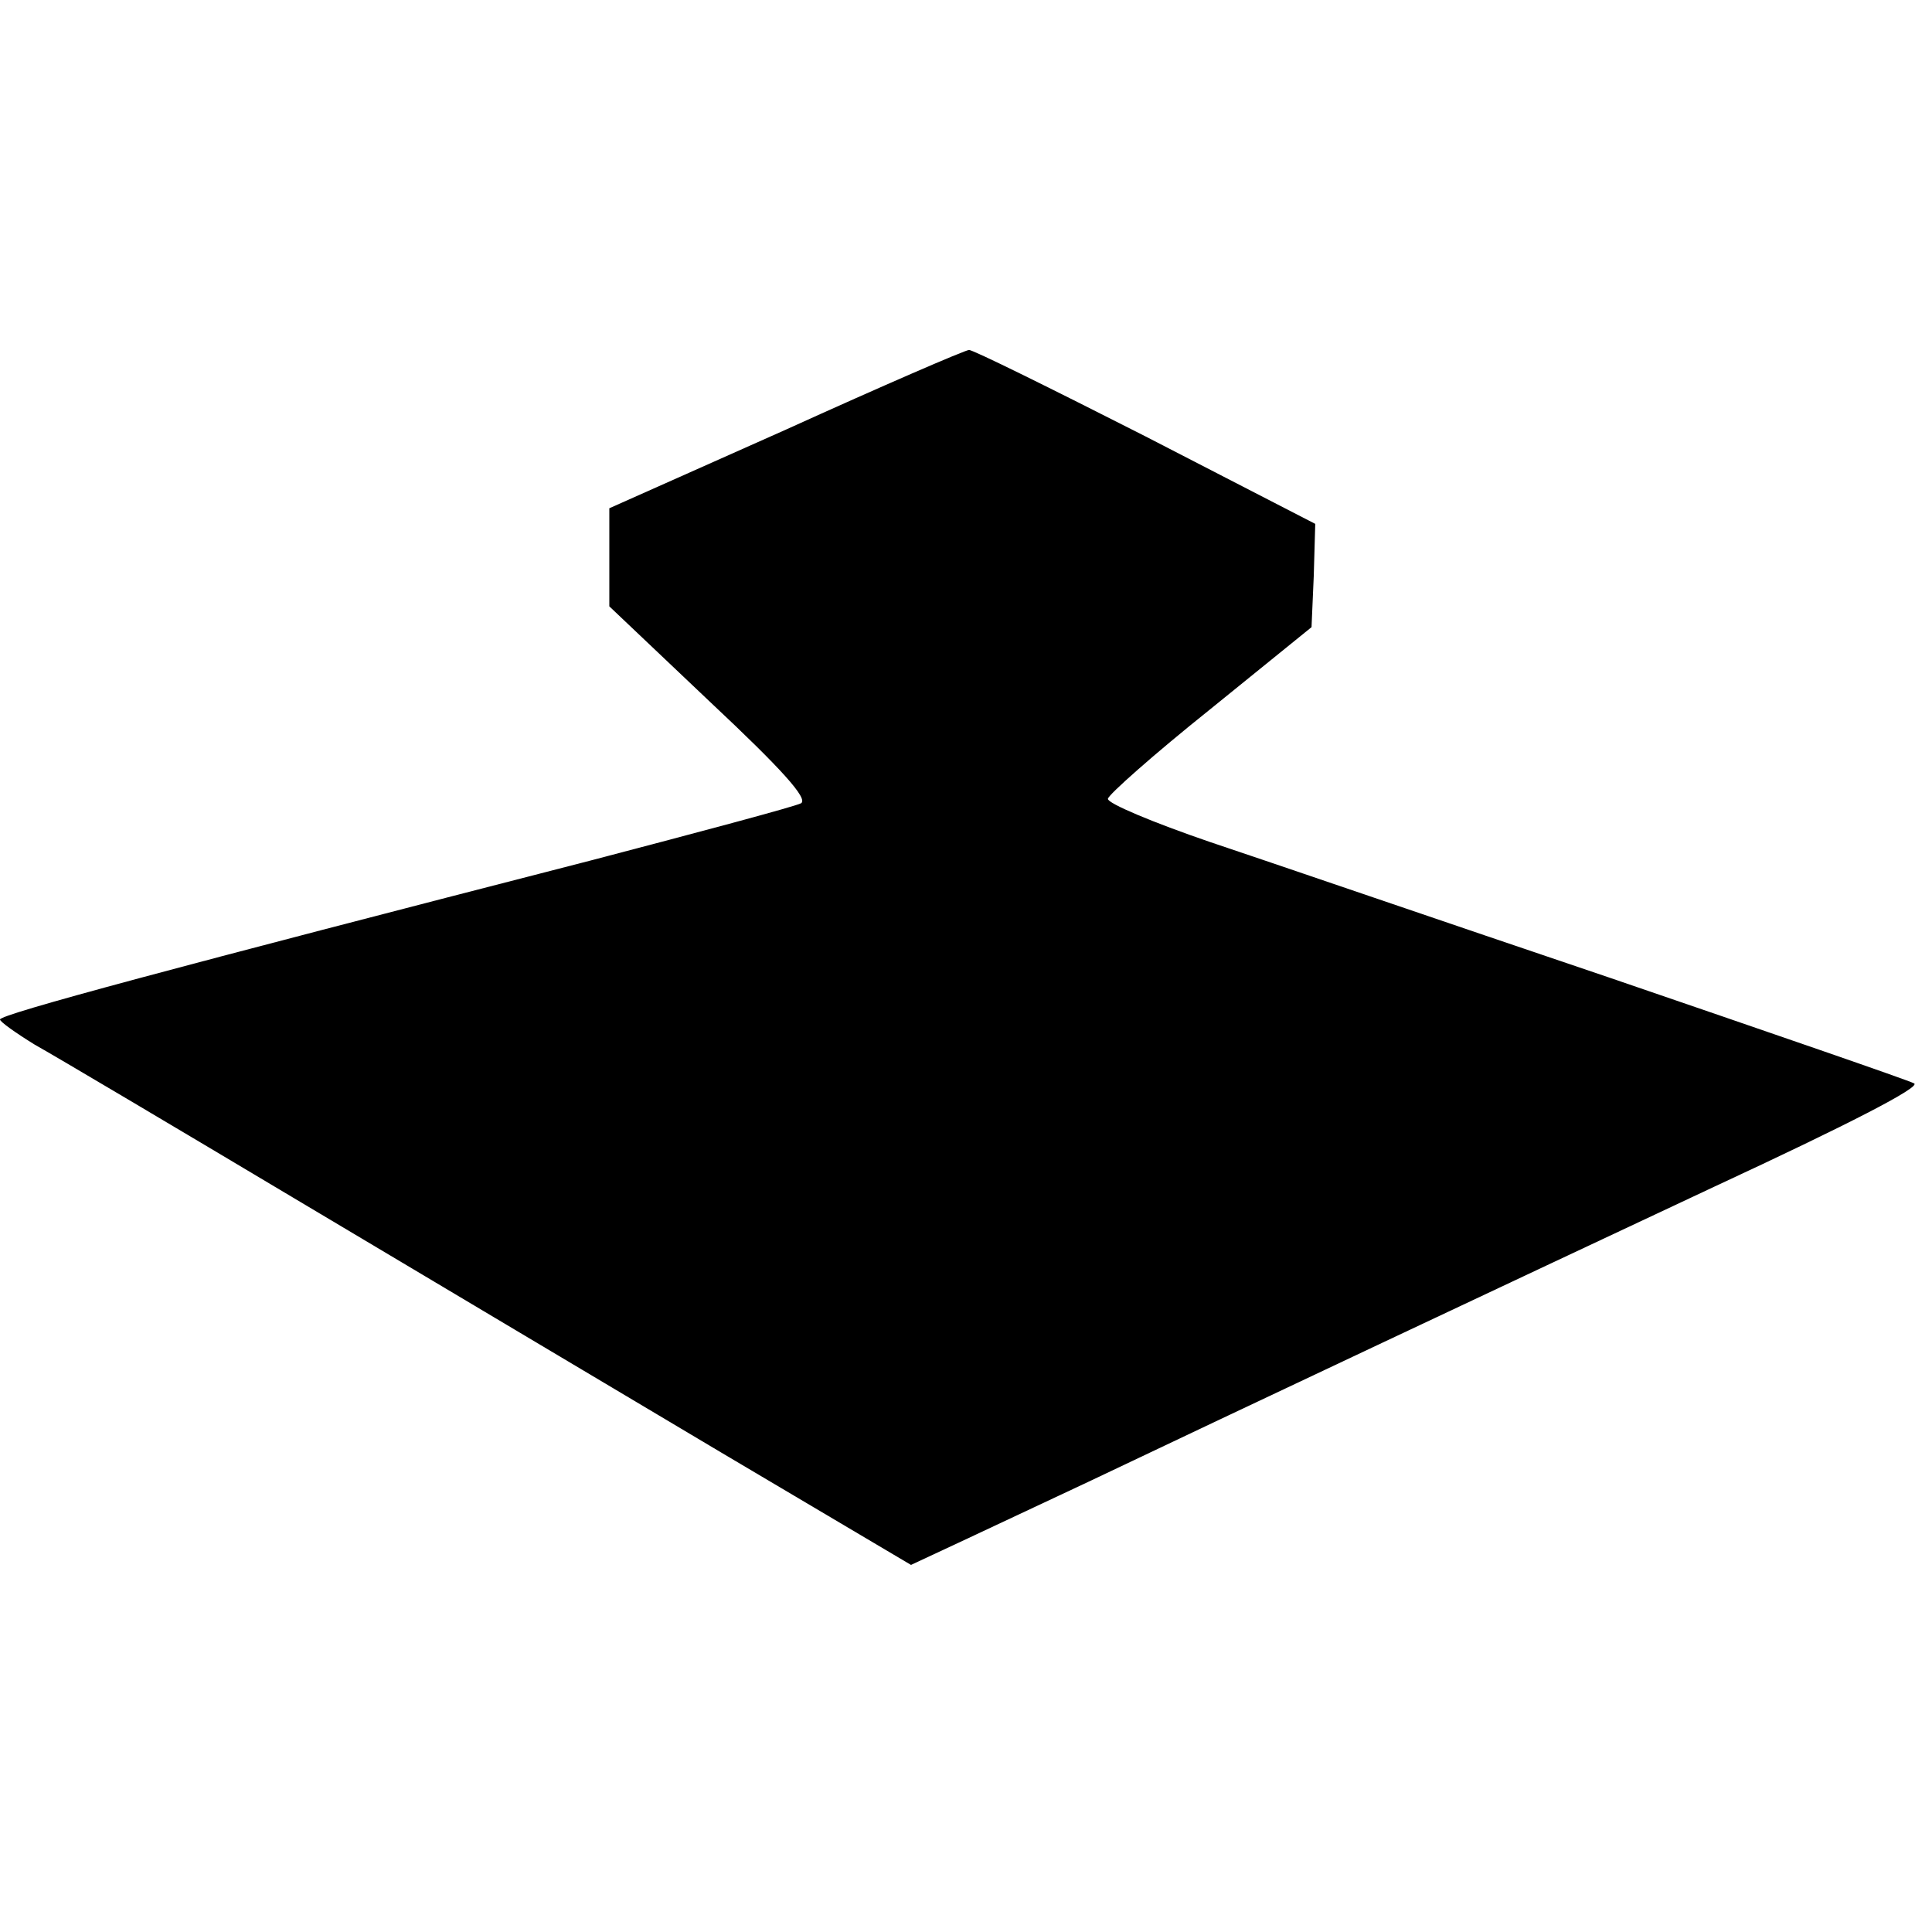 <?xml version="1.0" standalone="no"?>
<!DOCTYPE svg PUBLIC "-//W3C//DTD SVG 20010904//EN"
 "http://www.w3.org/TR/2001/REC-SVG-20010904/DTD/svg10.dtd">
<svg version="1.0" xmlns="http://www.w3.org/2000/svg"
 width="260pt" height="260pt" viewBox="0 0 260 260"
 preserveAspectRatio="xMidYMid meet">
<g transform="translate(0,260) scale(0.1,-0.1)"
fill="#000000" stroke="none">
<path d="M1058 2022 l-238 -106 0 -66 0 -66 136 -129 c96 -90 132 -130 122
-136 -7 -4 -134 -38 -283 -77 -560 -144 -795 -207 -795 -214 0 -3 21 -18 47
-34 27 -15 187 -110 358 -212 171 -102 425 -253 566 -337 l255 -151 60 28 c32
15 113 53 179 84 208 99 550 260 842 397 181 84 278 134 269 139 -7 4 -193 68
-412 143 -219 74 -461 157 -536 182 -76 26 -138 52 -137 58 0 5 62 60 137 120
l137 111 3 69 2 70 -229 118 c-126 64 -233 117 -237 116 -5 0 -116 -48 -246
-107z"/>
</g>
</svg>
